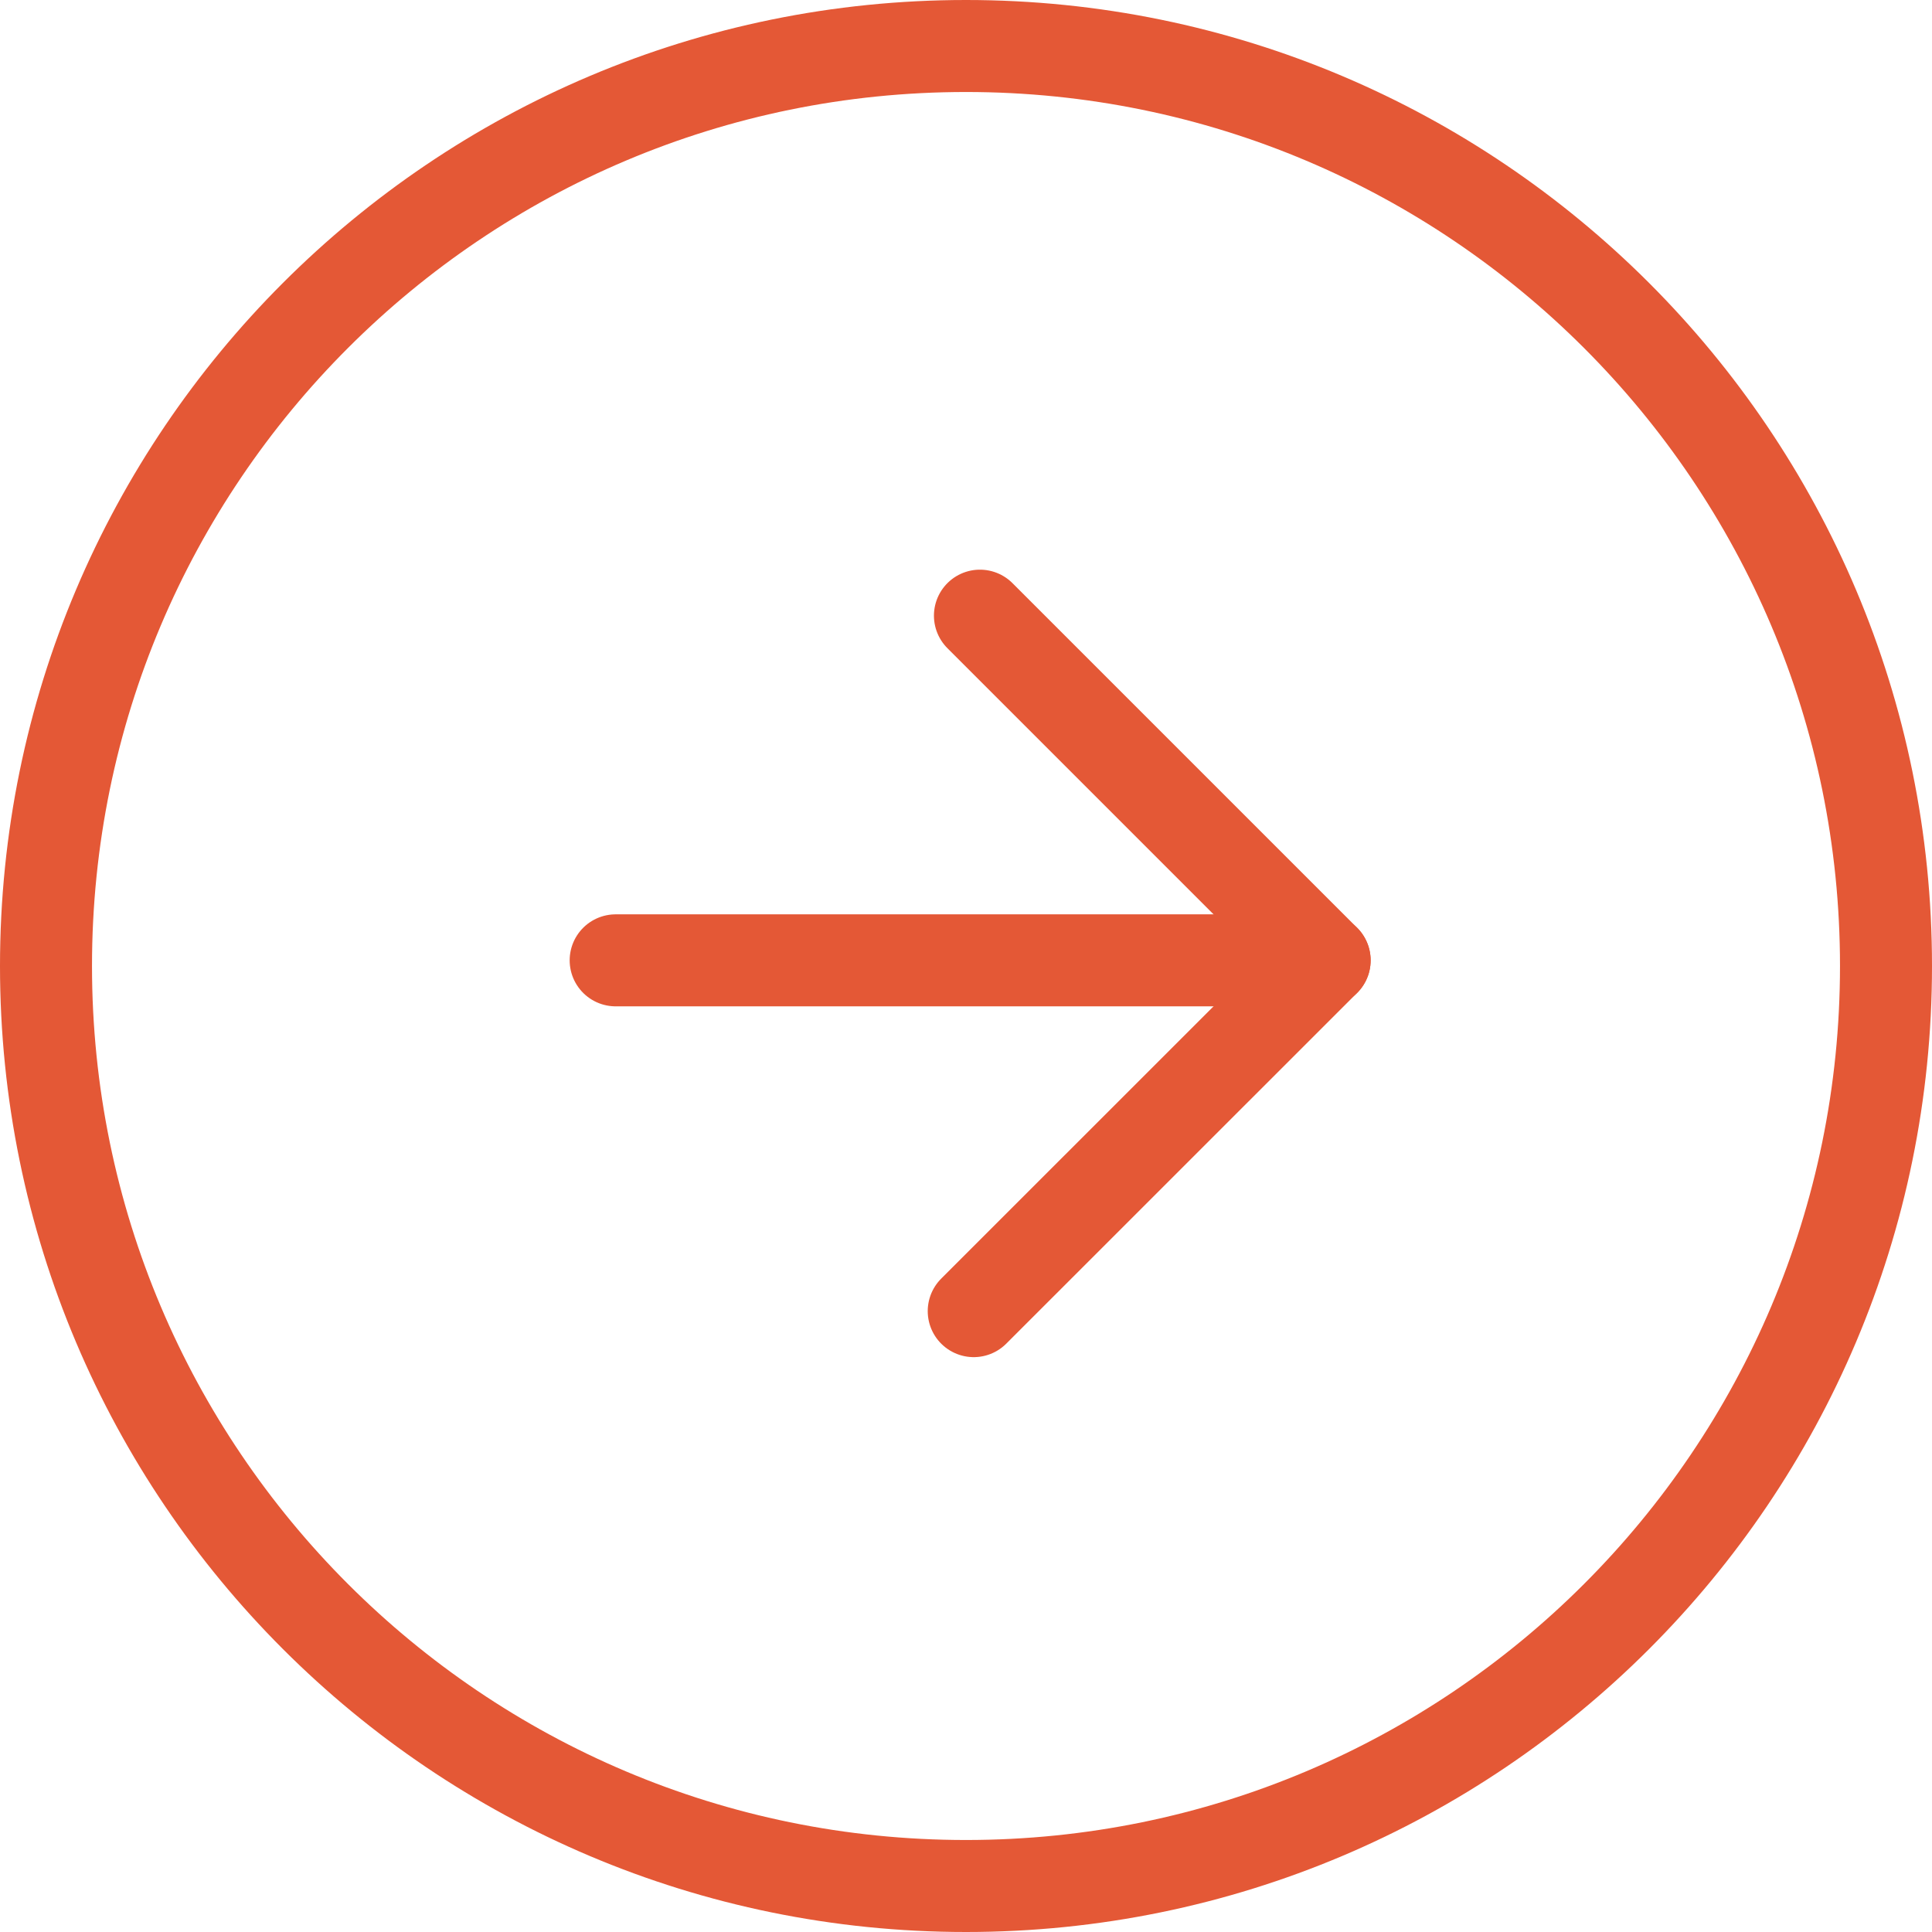 <svg width="42" height="42" viewBox="0 0 42 42" fill="none" xmlns="http://www.w3.org/2000/svg">
<path d="M21 41C32.046 41 41 32.046 41 21C41 9.954 32.046 1 21 1C9.954 1 1 9.954 1 21C1 32.046 9.954 41 21 41Z" stroke="#E45836" stroke-width="2" stroke-miterlimit="10" stroke-linecap="round" stroke-linejoin="round"/>
<path d="M21.303 13.384L28.796 20.877L21.168 28.503" stroke="#E45836" stroke-width="2" stroke-miterlimit="10" stroke-linecap="round" stroke-linejoin="round"/>
<path d="M28.797 20.877H13.384" stroke="#E45836" stroke-width="2" stroke-miterlimit="10" stroke-linecap="round" stroke-linejoin="round"/>
</svg>
